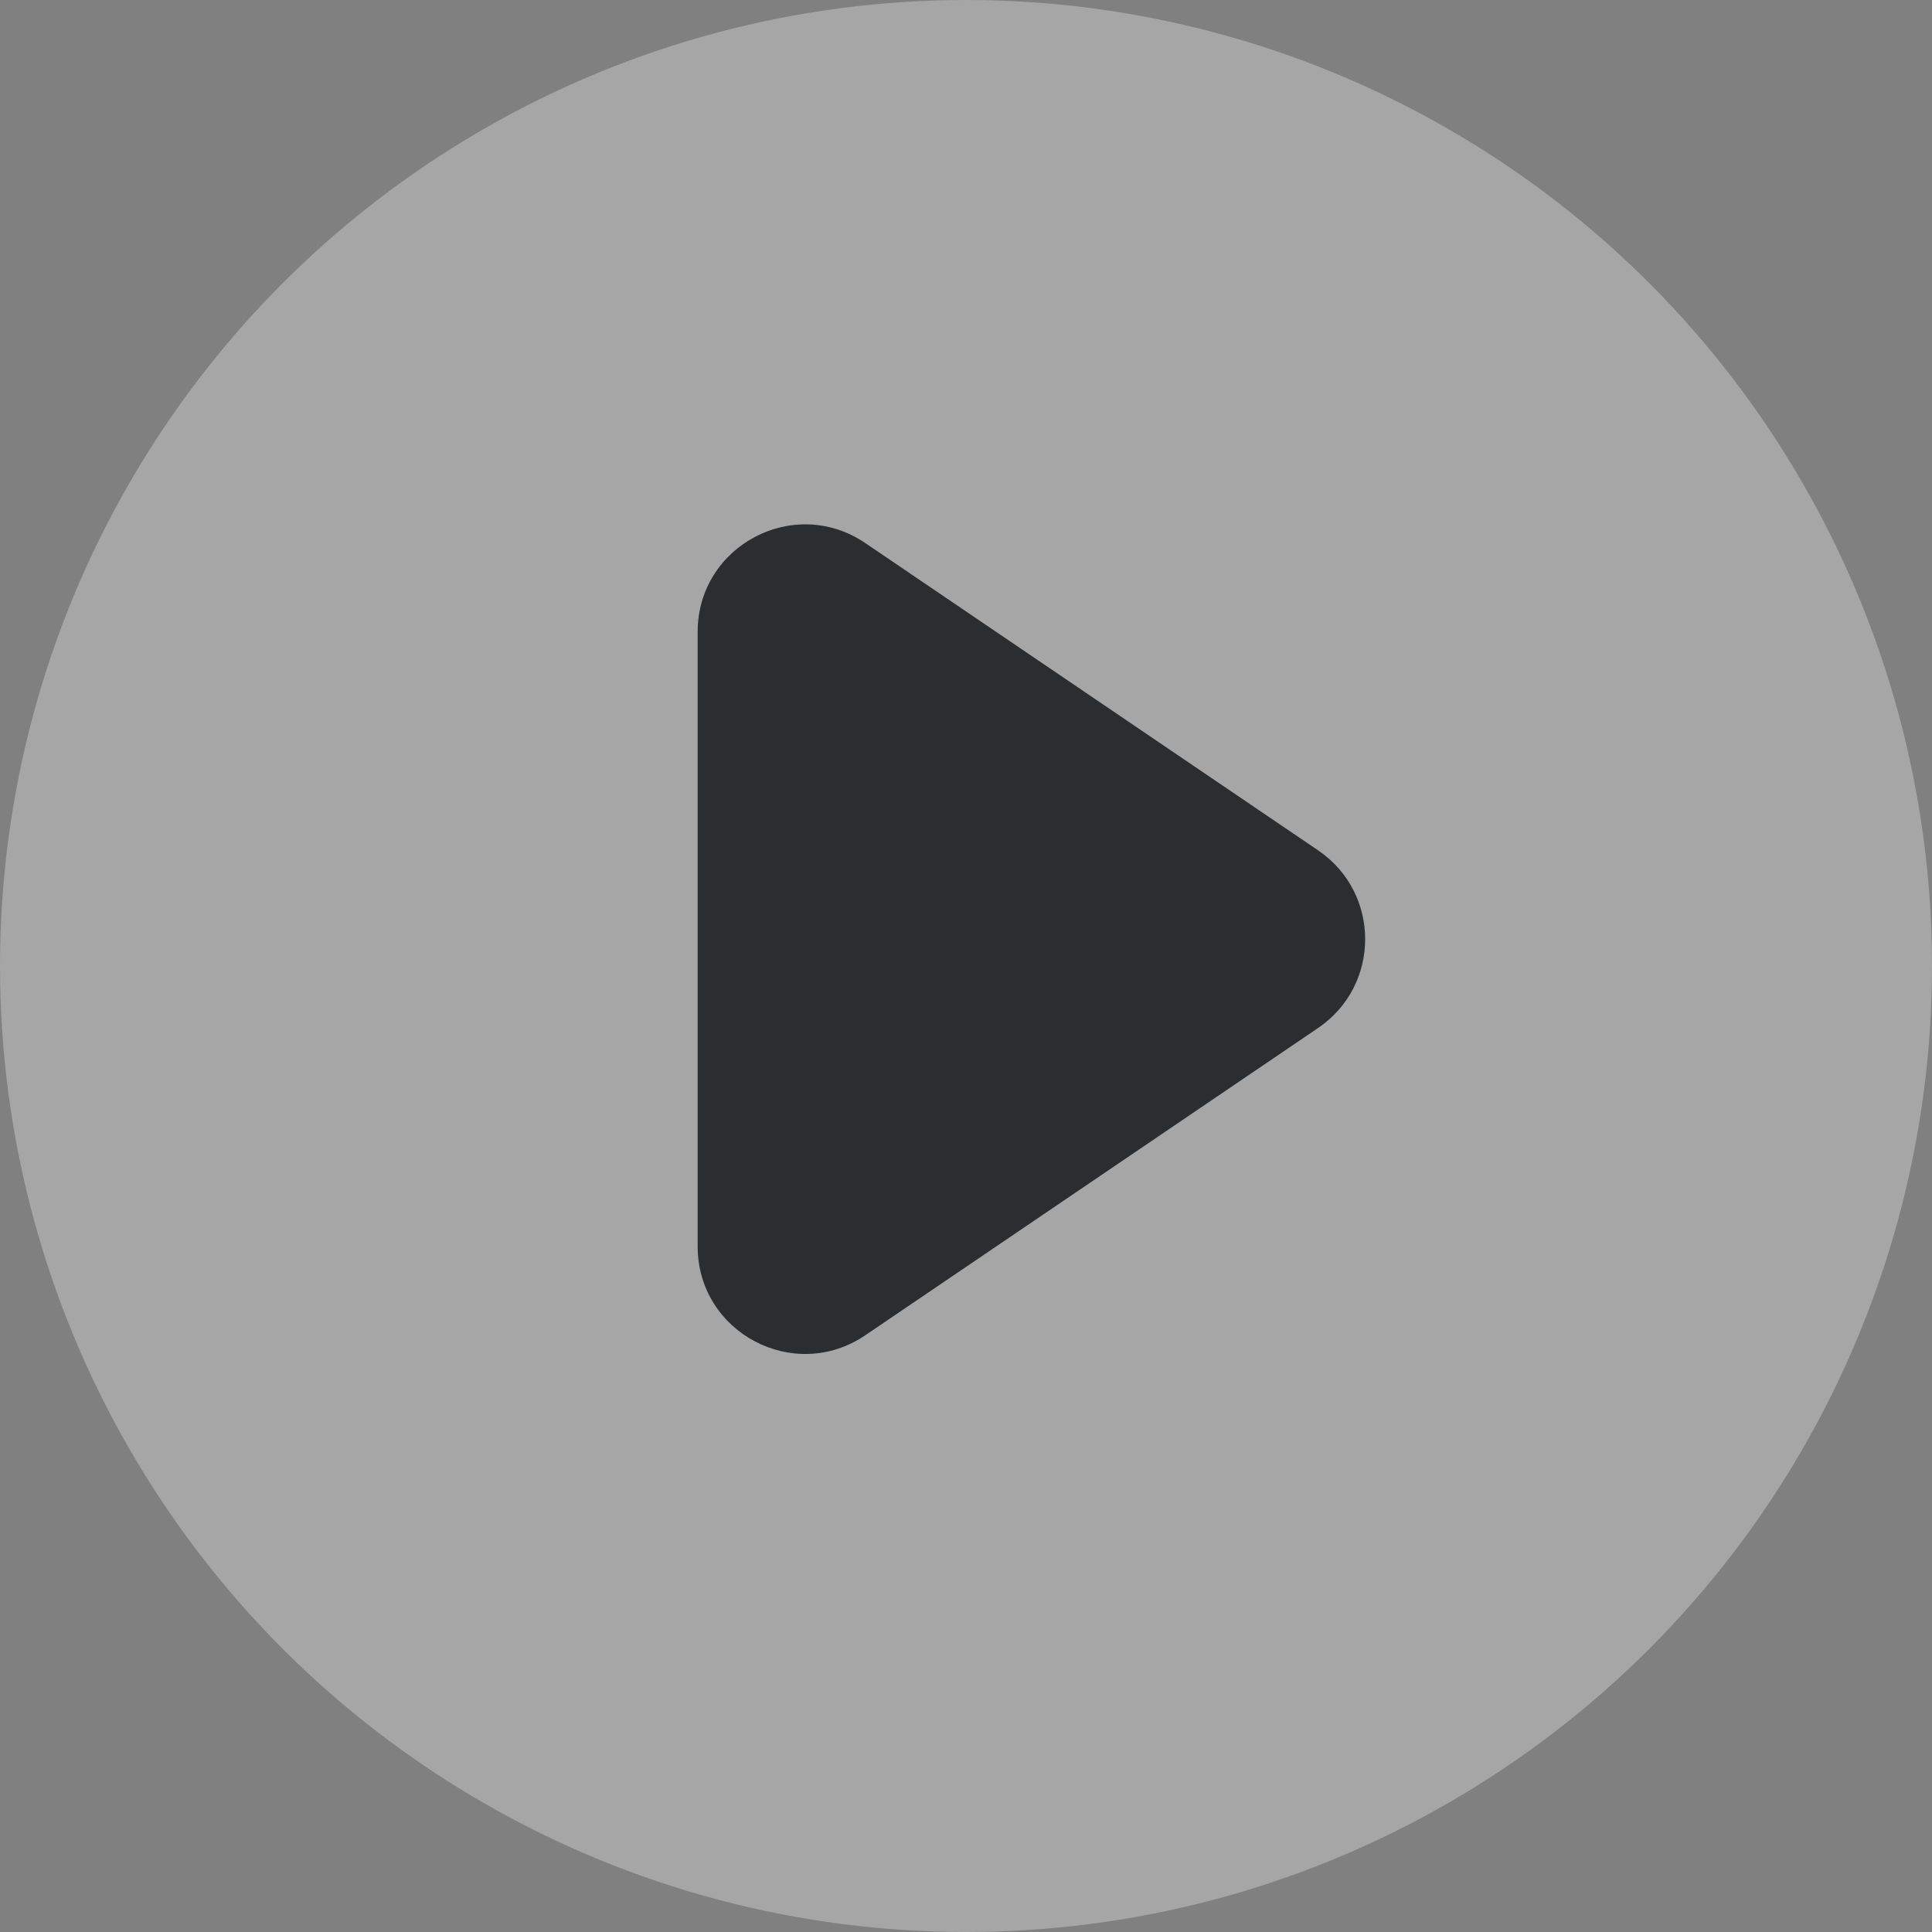 <svg width="36" height="36" viewBox="0 0 36 36" fill="none" xmlns="http://www.w3.org/2000/svg">
<rect x="0" y="0" width="36" height="36" fill="#808080" stroke="none"/>
<circle opacity="0.3" cx="18" cy="18" r="18" fill="white"/>
<path d="M13 23.226V11.774C13 10.169 14.795 9.218 16.123 10.119L24.561 15.845C25.73 16.639 25.73 18.361 24.561 19.155L16.123 24.881C14.795 25.782 13 24.831 13 23.226Z" fill="#2A2E31"/>
</svg>
